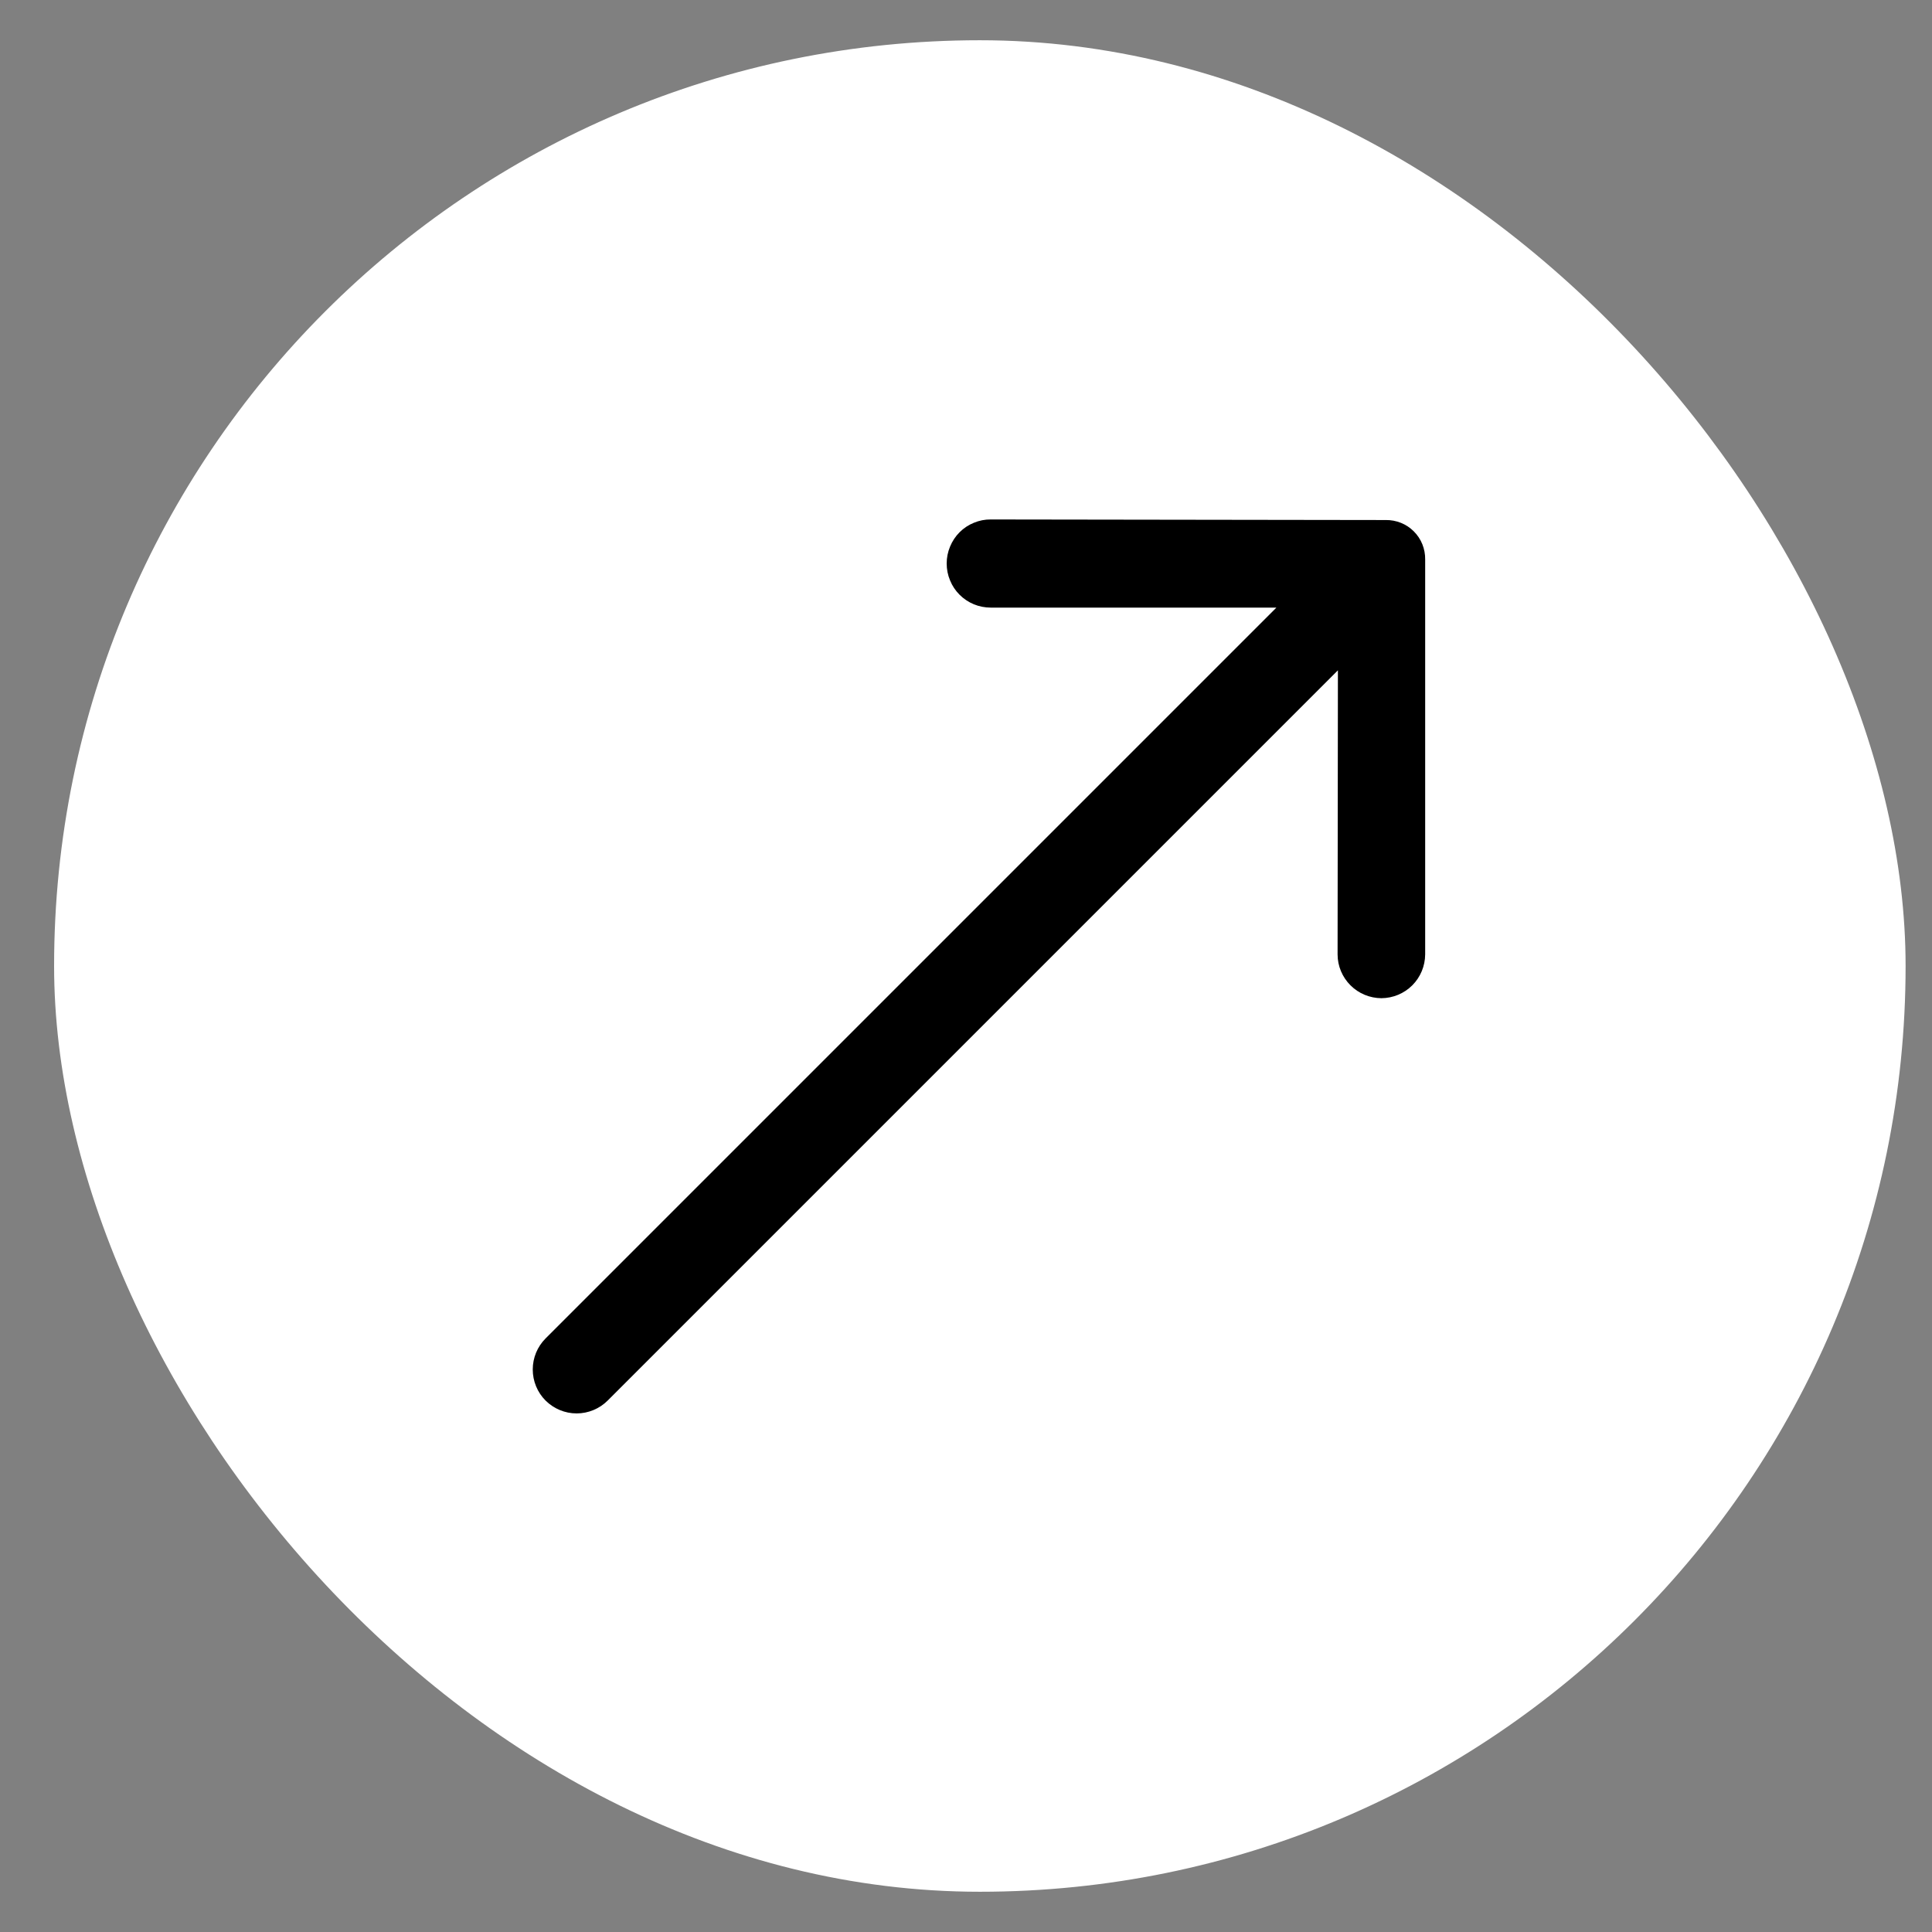 <?xml version="1.0" encoding="UTF-8"?> <svg xmlns="http://www.w3.org/2000/svg" width="24" height="24" viewBox="0 0 24 24" fill="none"><rect x="0" y="0" width="24" height="24" fill="#808080" stroke="none"/><rect x="0.672" y="0.5" width="23" height="23" rx="11.5" fill="white"></rect><path d="M11.76 7C11.76 7.072 11.774 7.144 11.802 7.21C11.829 7.277 11.869 7.337 11.92 7.388C11.971 7.439 12.031 7.479 12.098 7.507C12.165 7.534 12.236 7.548 12.308 7.548H15.856L6.777 16.627C6.675 16.729 6.618 16.868 6.618 17.012C6.618 17.157 6.675 17.296 6.777 17.398C6.88 17.5 7.018 17.558 7.163 17.558C7.308 17.558 7.447 17.5 7.549 17.398L16.62 8.327L16.616 11.856C16.616 12 16.674 12.138 16.776 12.24C16.878 12.342 17.016 12.399 17.16 12.4C17.304 12.399 17.442 12.342 17.544 12.24C17.646 12.138 17.703 12 17.704 11.856V6.95C17.705 6.885 17.693 6.821 17.669 6.761C17.645 6.701 17.609 6.647 17.563 6.601C17.517 6.555 17.463 6.519 17.403 6.495C17.343 6.471 17.279 6.459 17.214 6.46L12.308 6.453C12.236 6.452 12.165 6.466 12.098 6.494C12.031 6.521 11.971 6.561 11.92 6.612C11.869 6.663 11.829 6.724 11.802 6.79C11.774 6.857 11.76 6.928 11.76 7Z" fill="black"></path></svg> 